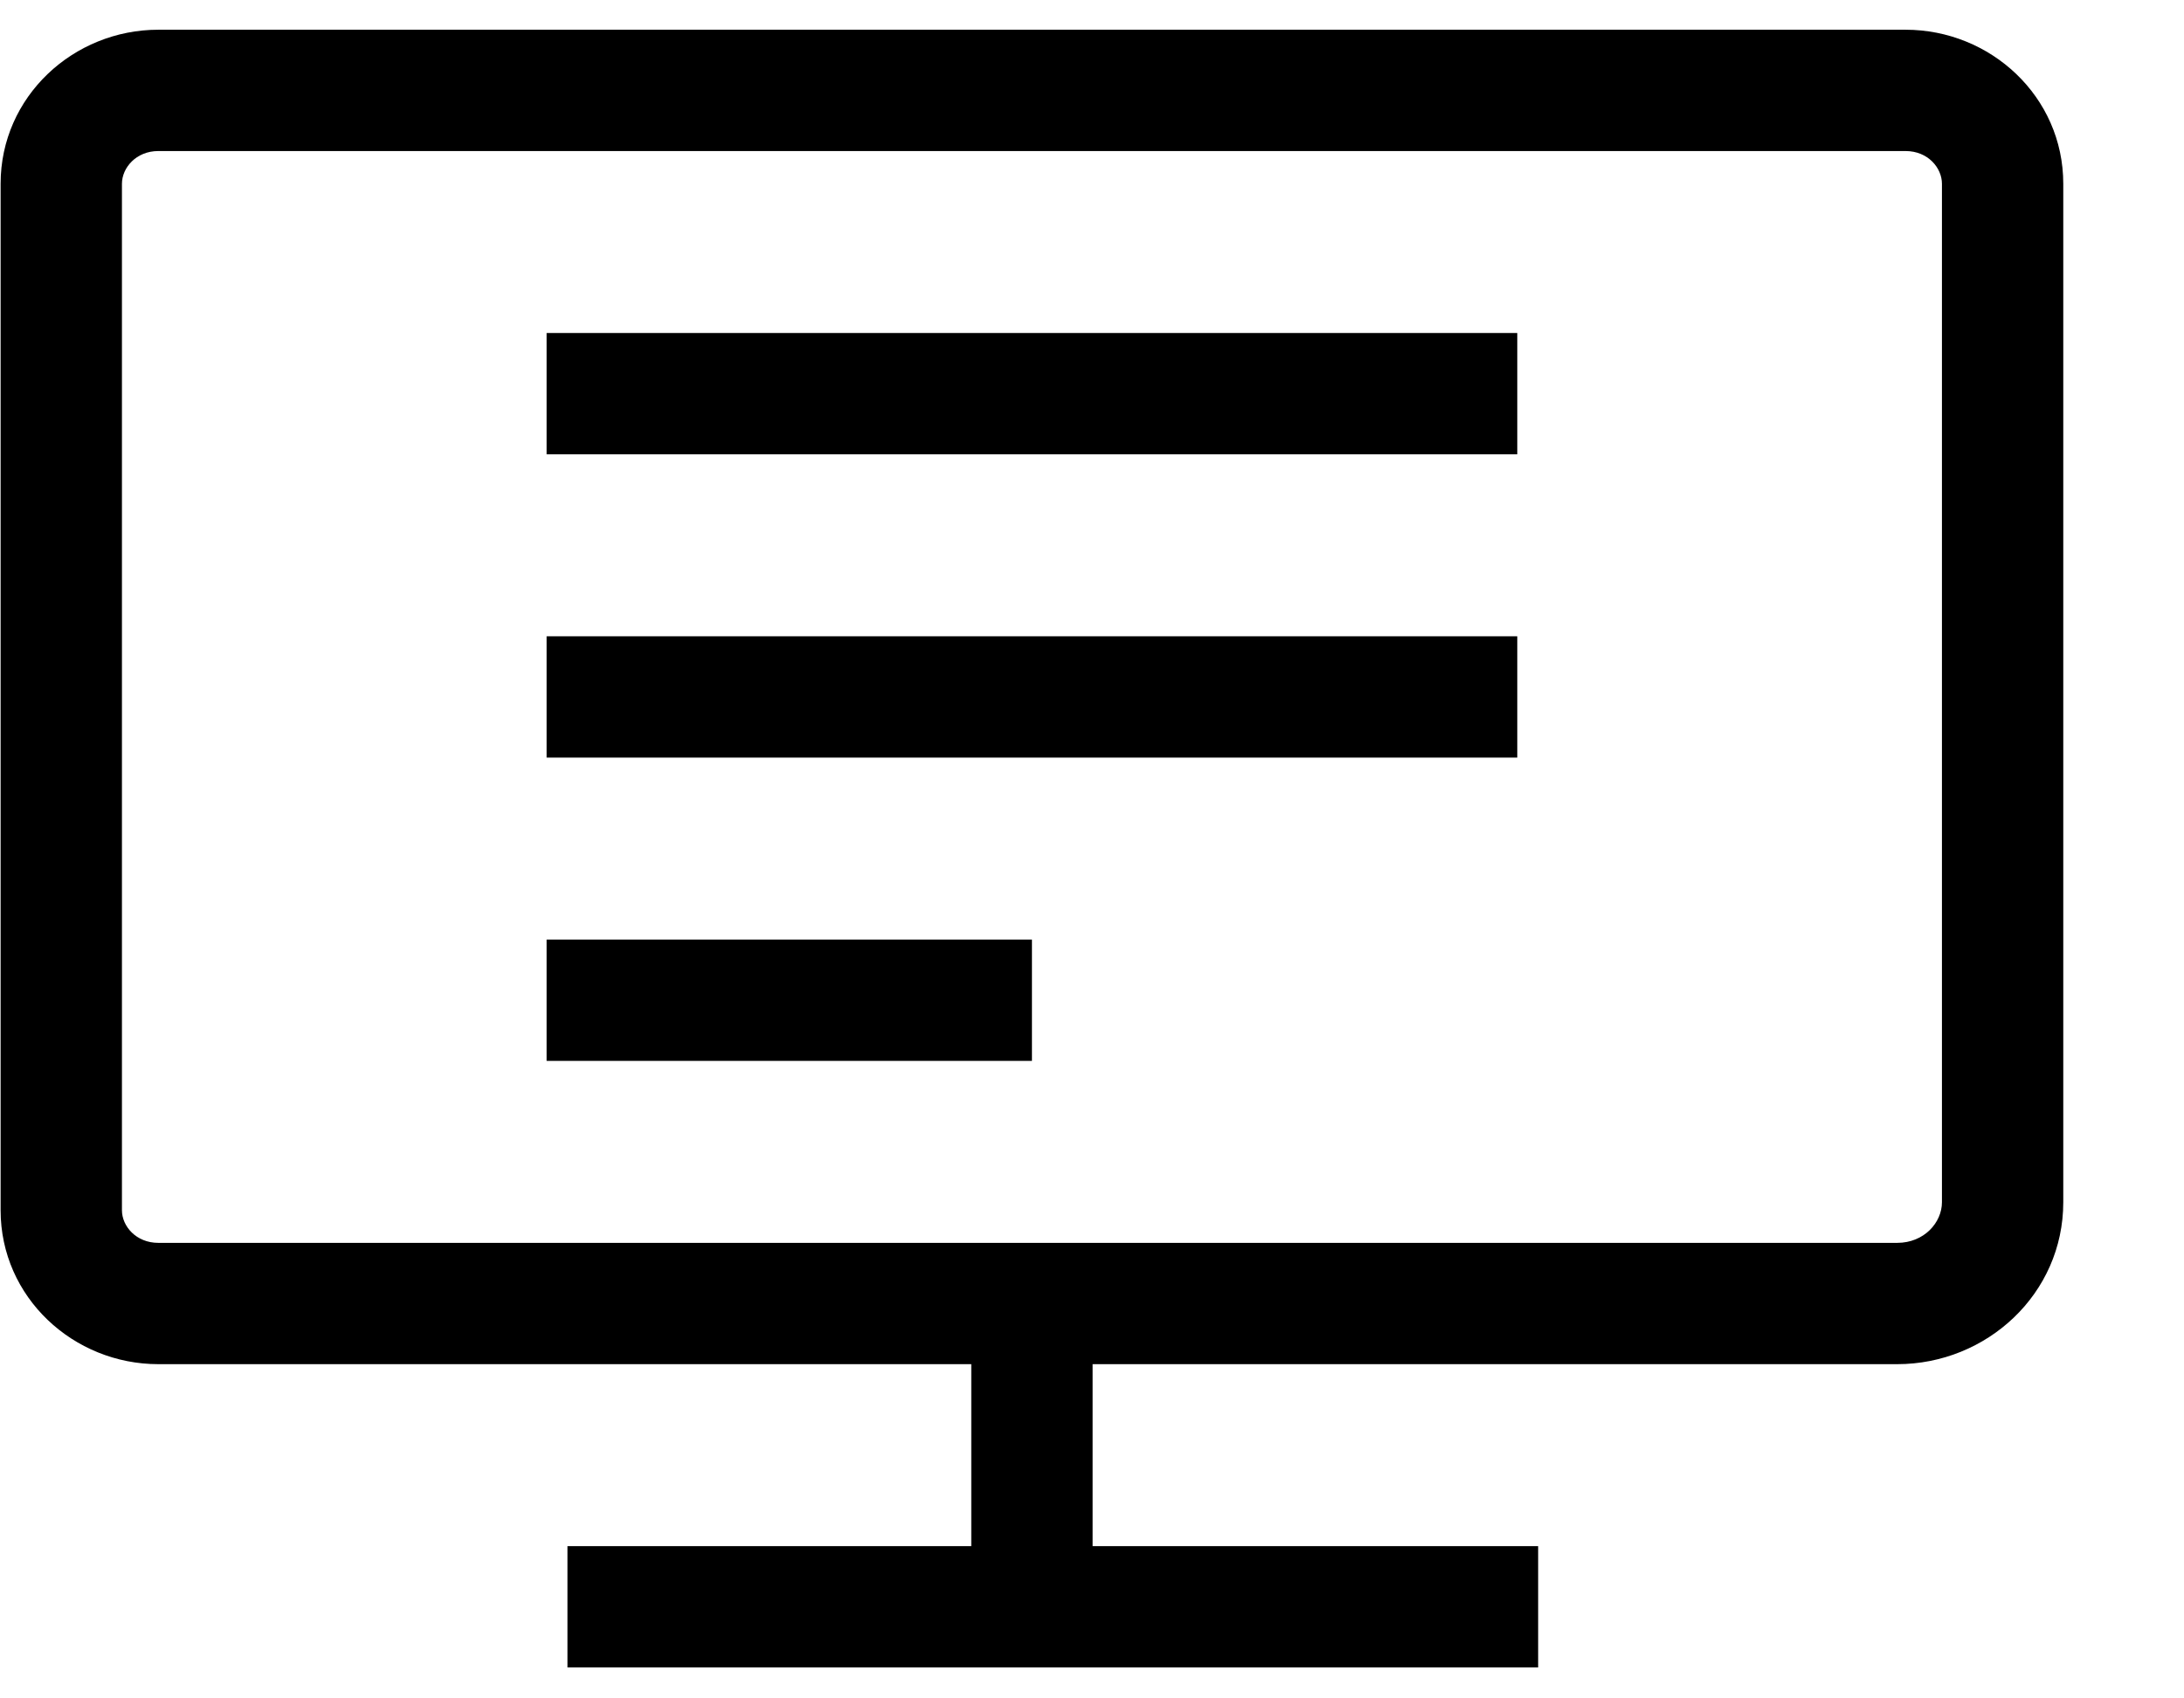 <?xml version="1.0" encoding="UTF-8"?> <svg xmlns="http://www.w3.org/2000/svg" width="18" height="14" viewBox="0 0 18 14" fill="none"> <path d="M4.505 3.745H12.505V2.745H4.505V3.745Z" fill="black"></path> <path d="M12.505 6.245H4.505V5.245H12.505V6.245Z" fill="black"></path> <path d="M4.505 8.745H8.505V7.745H4.505V8.745Z" fill="black"></path> <path fill-rule="evenodd" clip-rule="evenodd" d="M0.005 1.515C0.005 0.795 0.606 0.245 1.305 0.245H15.705C16.405 0.245 17.005 0.795 17.005 1.515V9.91C17.005 10.666 16.374 11.245 15.636 11.245H9.005V12.745H12.677V13.745H4.677V12.745H8.005V11.245H1.305C0.606 11.245 0.005 10.695 0.005 9.976V1.515ZM1.305 1.245C1.121 1.245 1.005 1.384 1.005 1.515V9.976C1.005 10.107 1.121 10.245 1.305 10.245H15.636C15.859 10.245 16.005 10.077 16.005 9.91V1.515C16.005 1.384 15.89 1.245 15.705 1.245H1.305Z" fill="black"></path> </svg> 